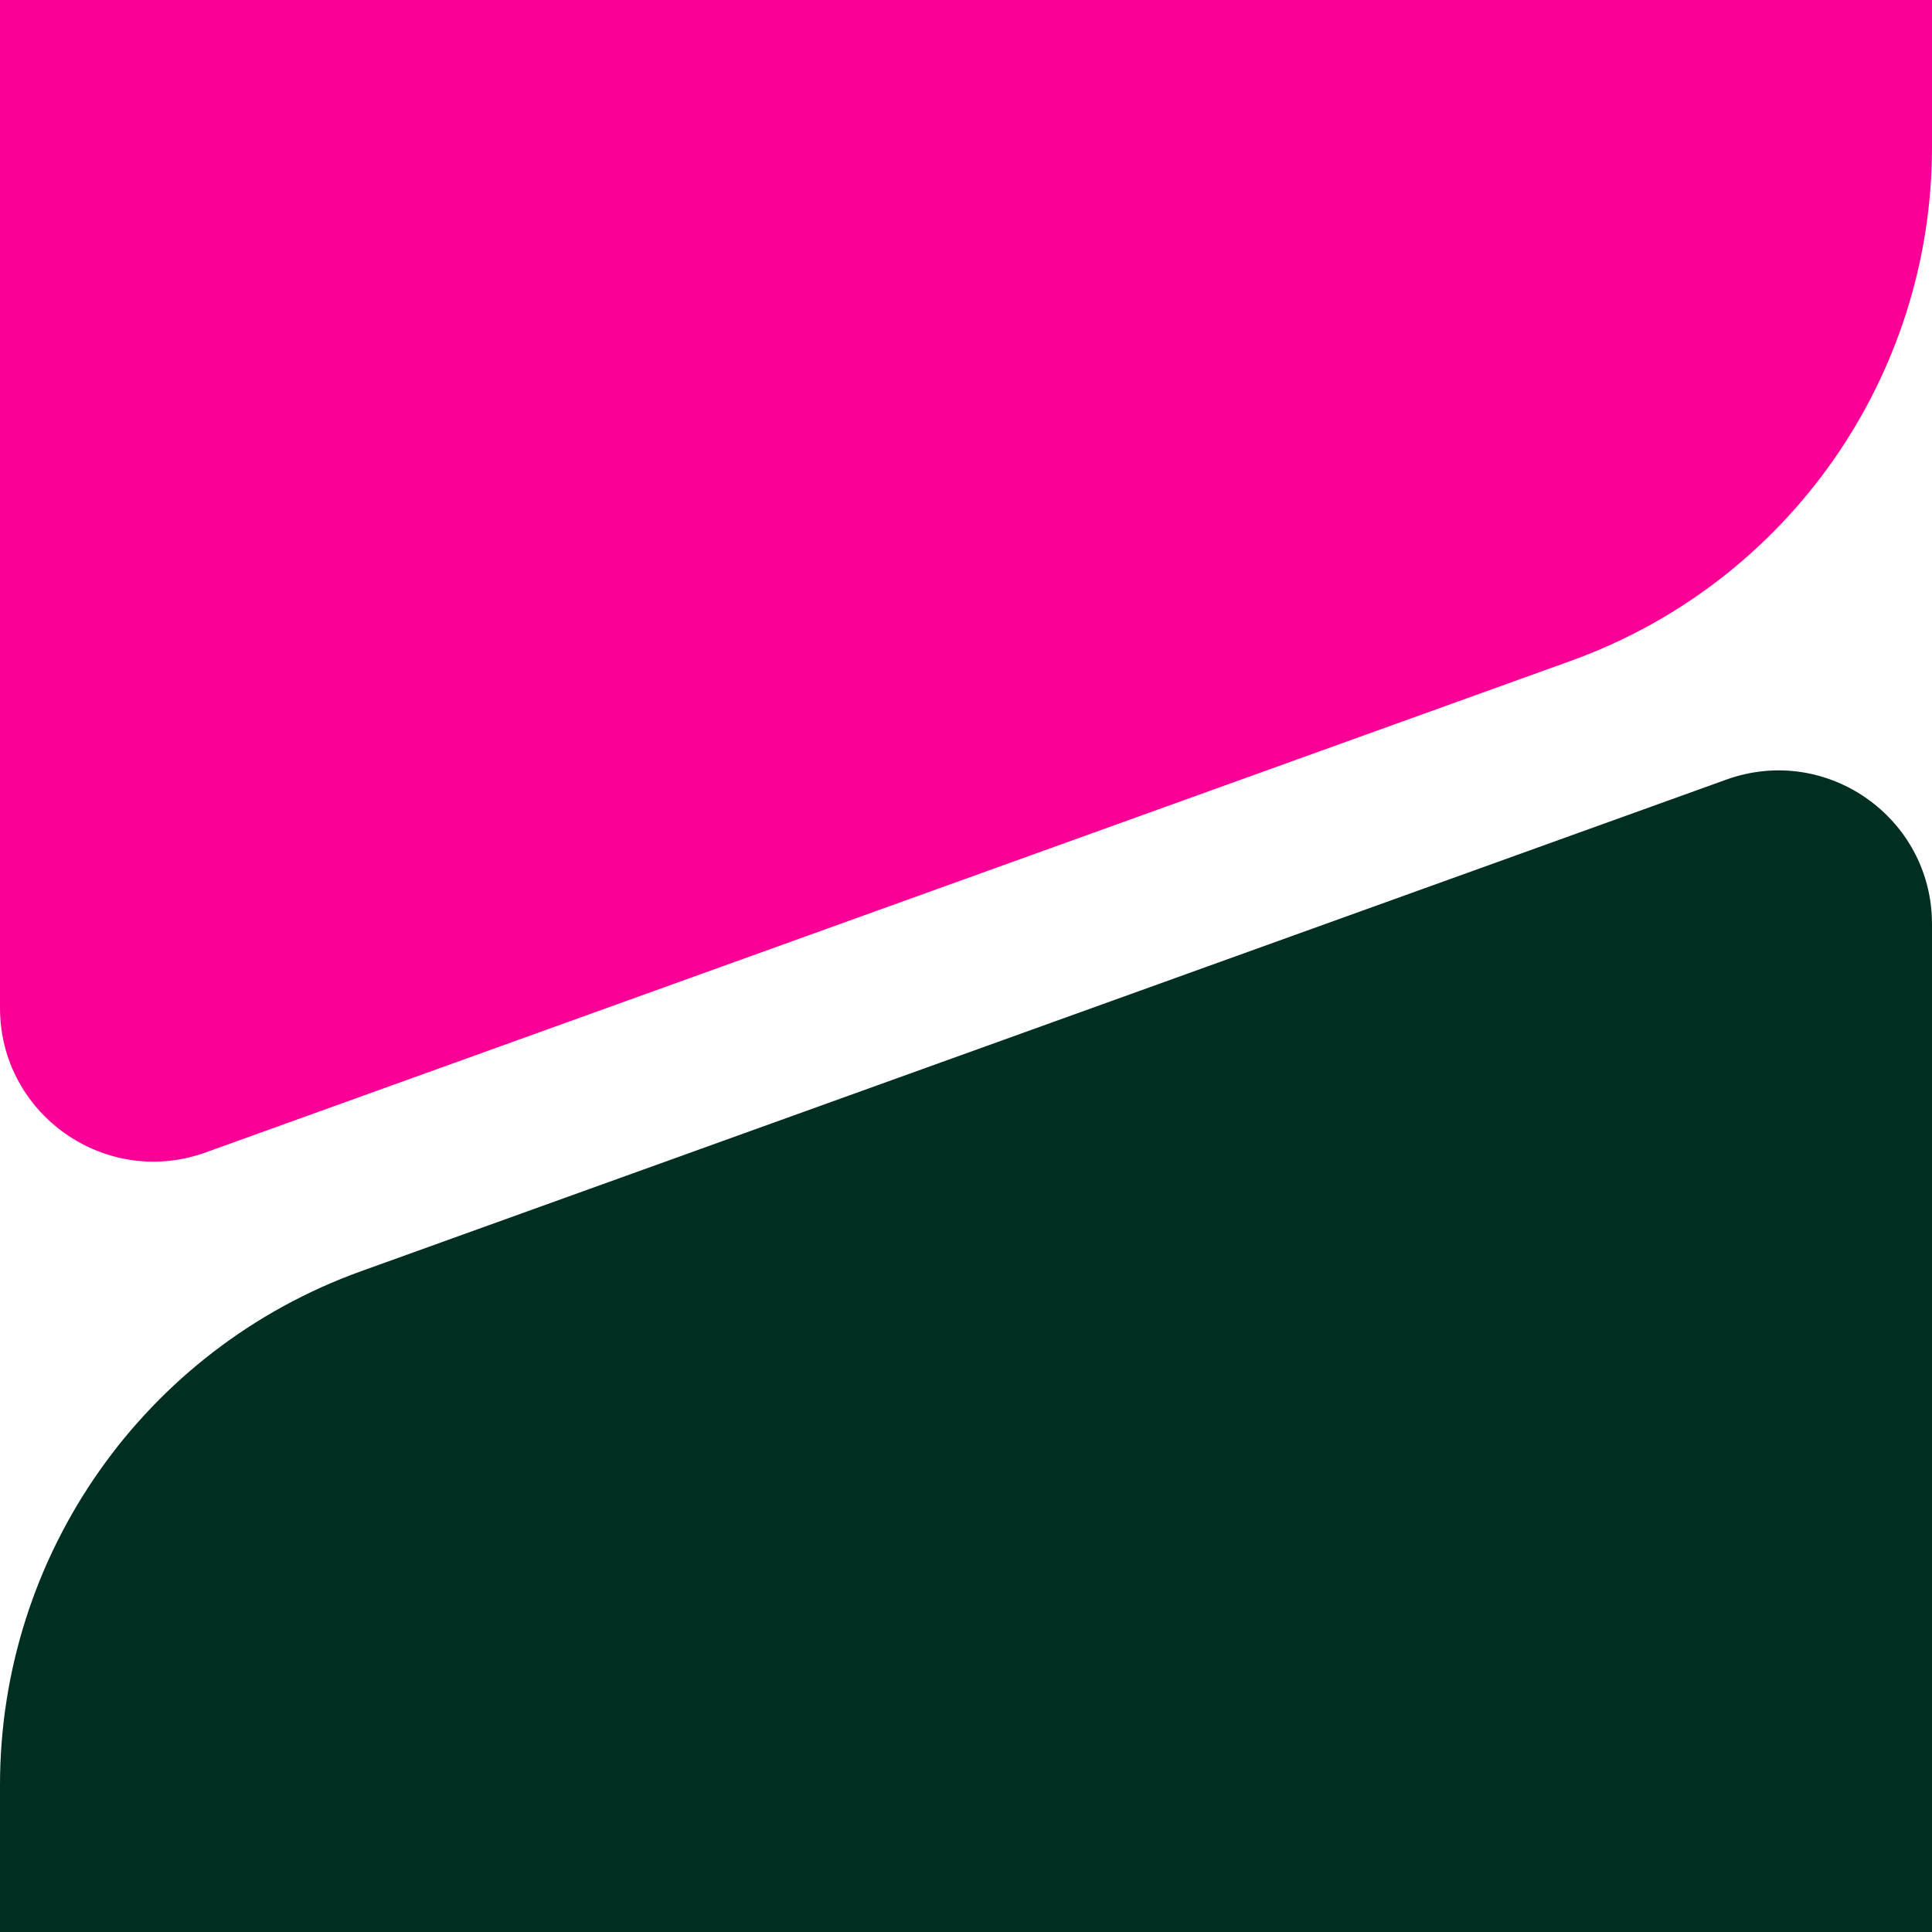 <?xml version="1.0" encoding="UTF-8"?>
<svg id="Layer_1" data-name="Layer 1" xmlns="http://www.w3.org/2000/svg" viewBox="0 0 512 512">
  <path d="M0,473.04v38.96h512V244.89c0-28.19-27.97-47.84-54.49-38.29L95.68,336.89C38.27,357.56,0,412.02,0,473.04Z" style="fill: #002f22;"/>
  <path d="M0,0v267.11C0,295.31,27.97,314.96,54.49,305.41l361.83-130.29c57.41-20.67,95.68-75.14,95.68-136.16V0H0Z" style="fill: #fa0096;"/>
</svg>